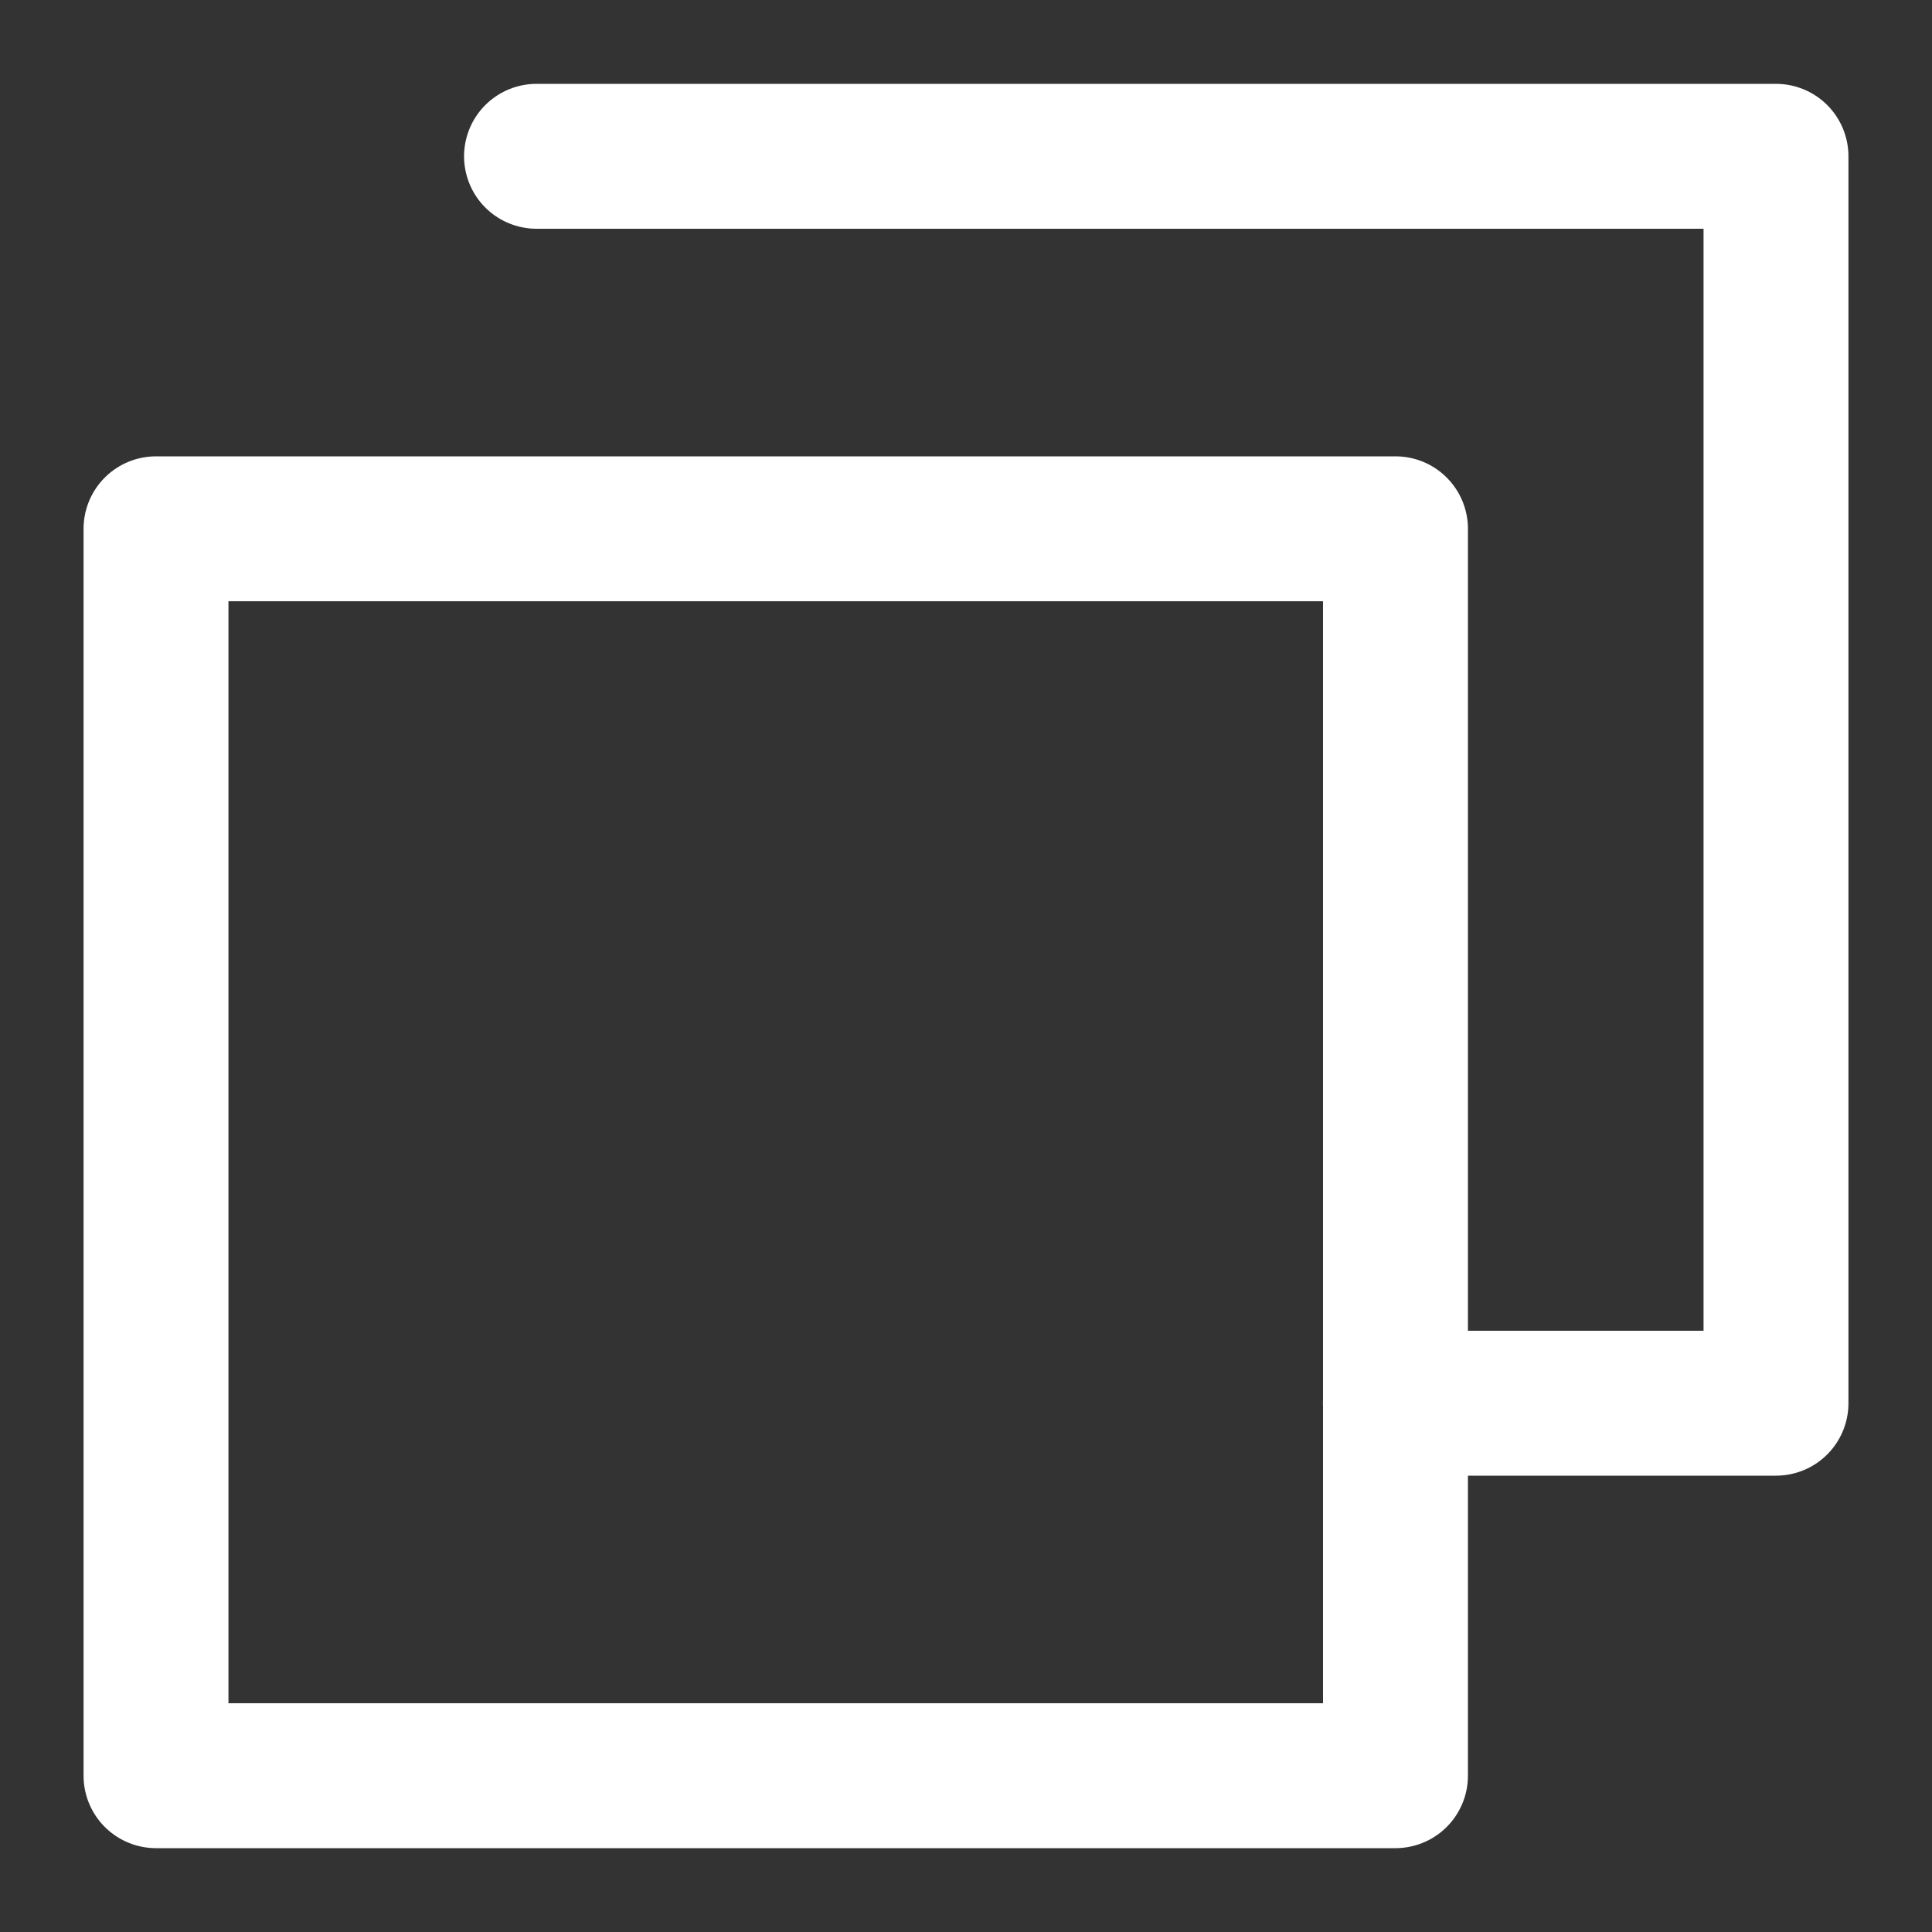 <svg xmlns="http://www.w3.org/2000/svg" xmlns:xlink="http://www.w3.org/1999/xlink" width="20" height="20" viewBox="0 0 20 20">
  <rect x="0" y="0" width="20" height="20" fill="#333333" stroke="none"/>
  <defs>
    <clipPath id="clip-path">
      <rect id="사각형_6" data-name="사각형 6" width="20" height="20" fill="none" stroke="#fff" stroke-width="1"/>
    </clipPath>
  </defs>
  <g id="icon" transform="translate(1 1)">
    <g id="그룹_9" data-name="그룹 9" transform="translate(-1 -1)" clip-path="url(#clip-path)">
      <rect id="사각형_5" data-name="사각형 5" width="12.831" height="12.908" transform="translate(1.615 5.474)" fill="none" stroke="#fff" stroke-linecap="round" stroke-linejoin="round" stroke-width="1.5"/>
      <path id="패스_25" data-name="패스 25" d="M4.869.7H17.7V13.608H13.76" transform="translate(0.685 0.918)" fill="none" stroke="#fff" stroke-linecap="round" stroke-linejoin="round" stroke-width="1.5"/>
    </g>
  </g>
</svg>
